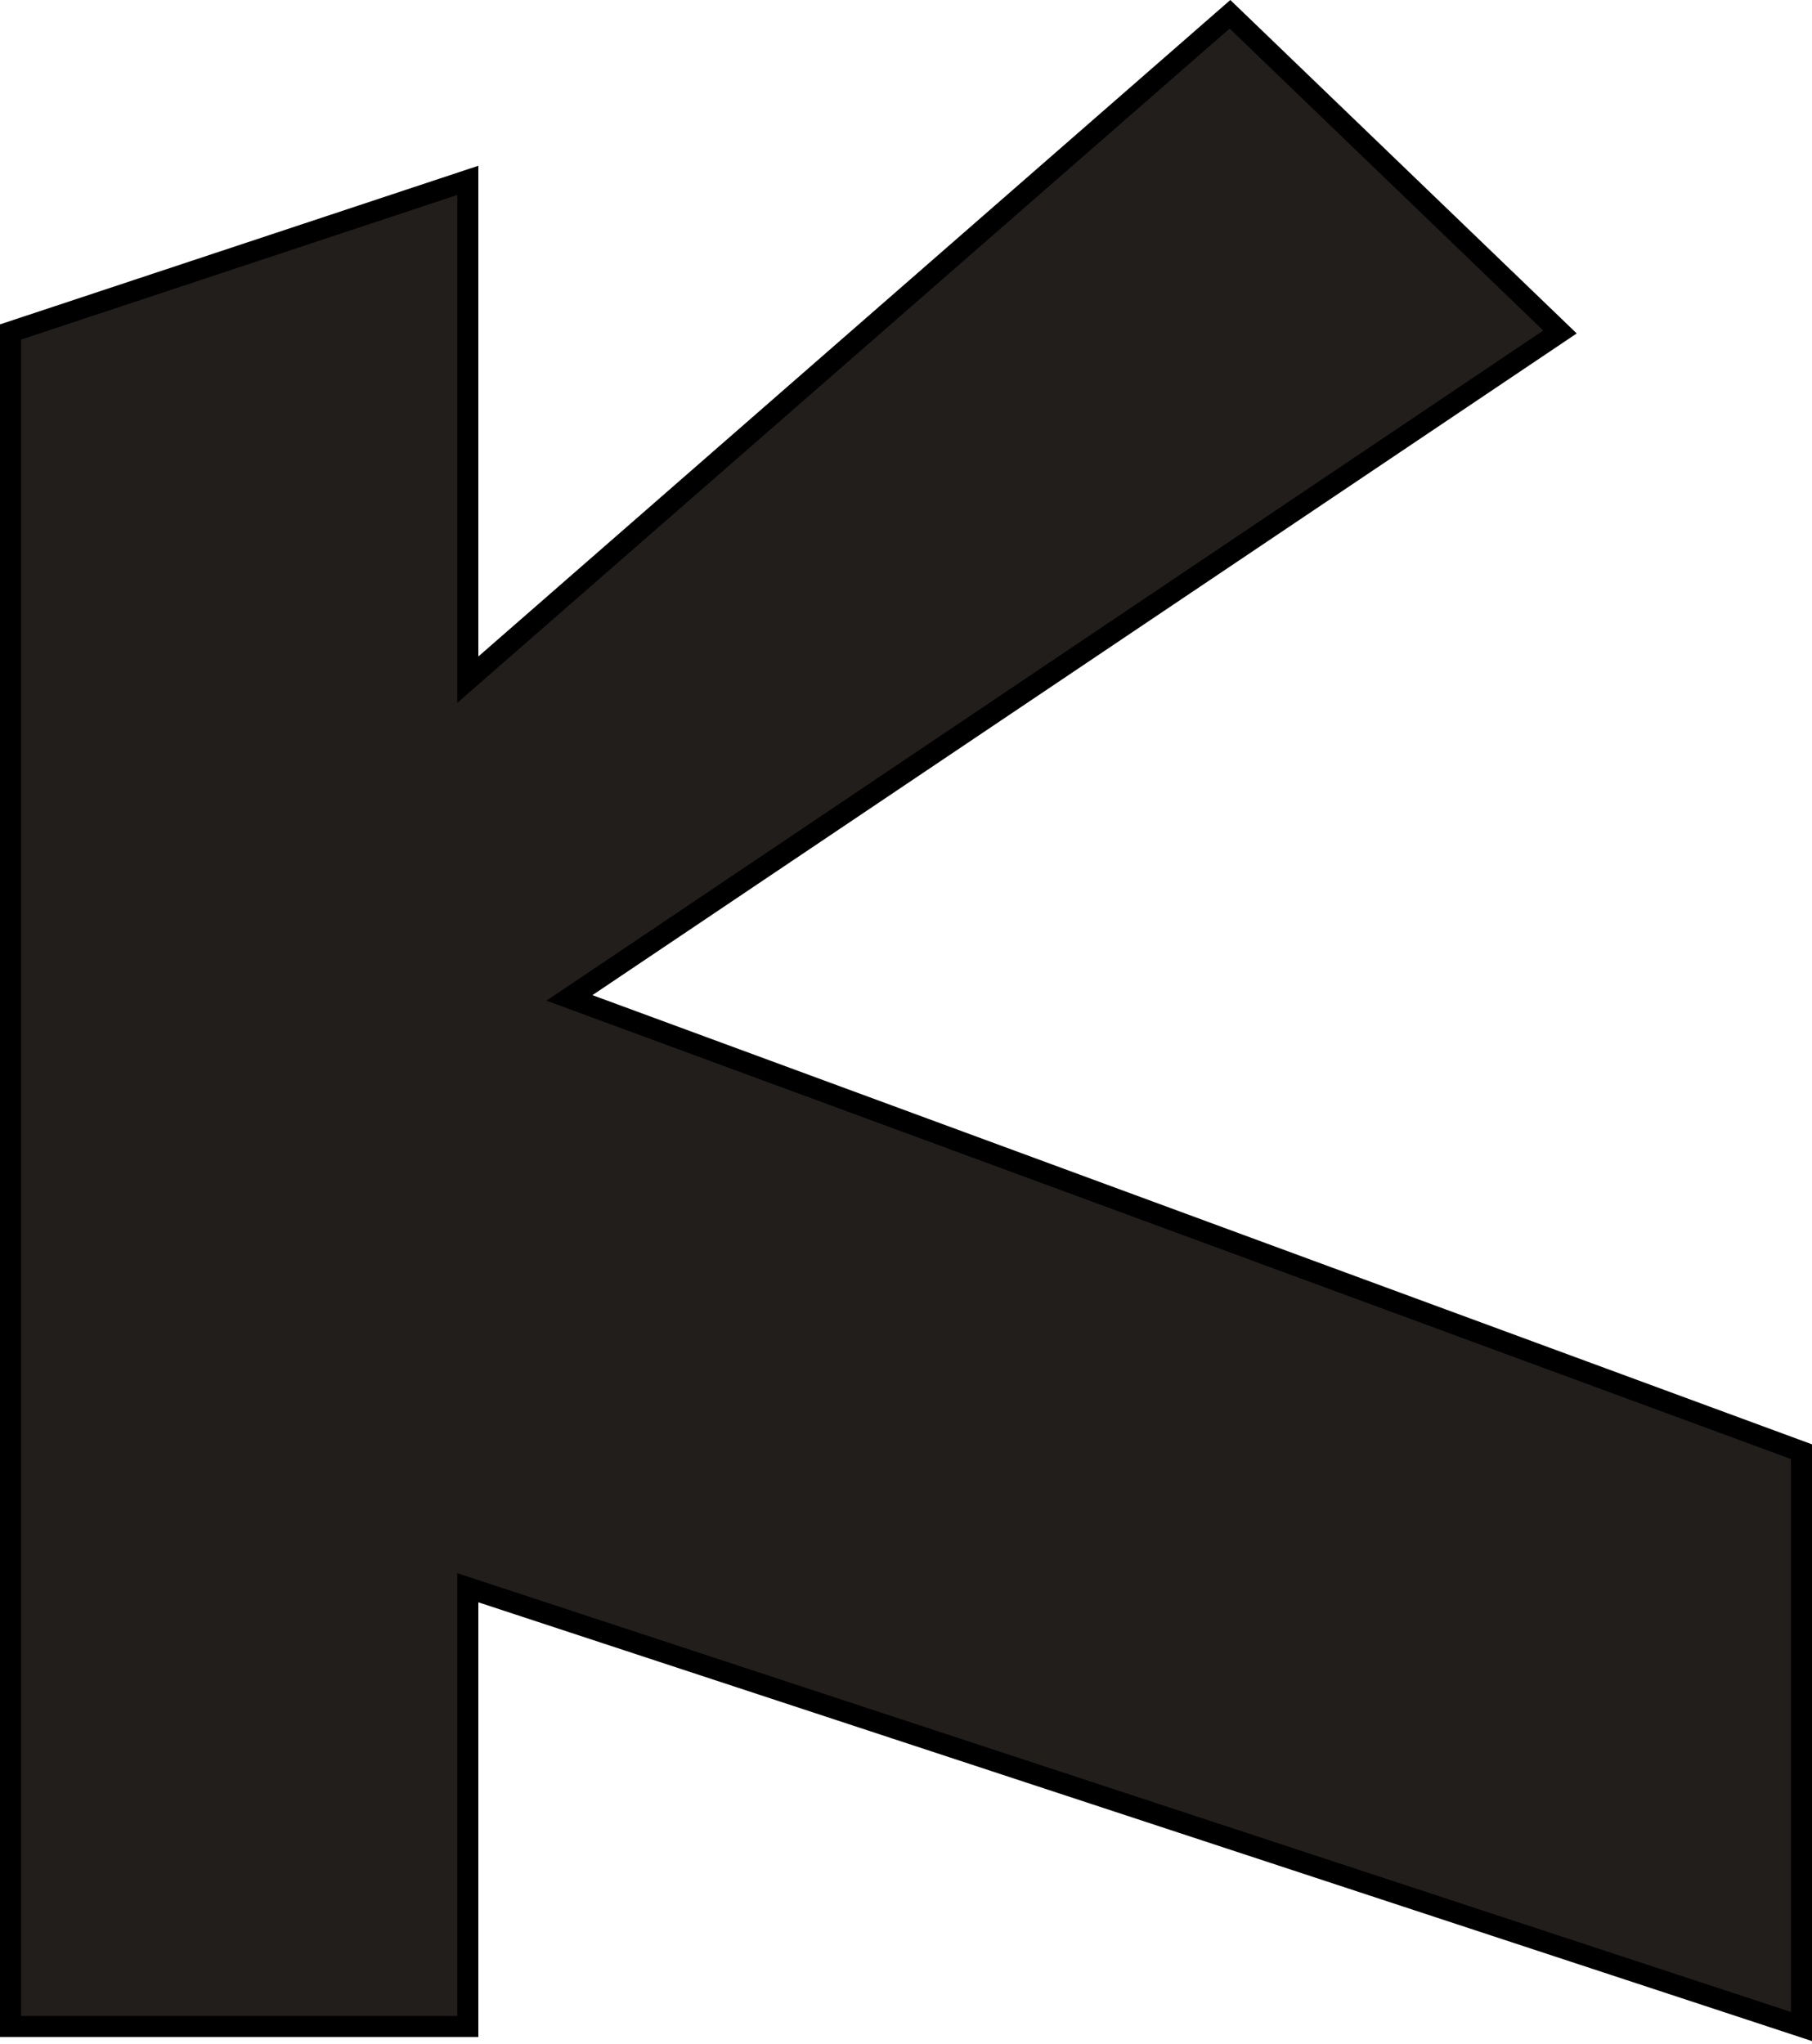 <svg width="172" height="194" viewBox="0 0 172 194" fill="none" xmlns="http://www.w3.org/2000/svg">
<path d="M1 192.356V31.512L44.407 17.119V64.513L116.752 1.356L148.08 31.512L54.053 94.721L171 137.793V192.356L44.407 150.709V192.356H1Z" fill="#221E1B" stroke="black" stroke-width="2"/>
</svg>
